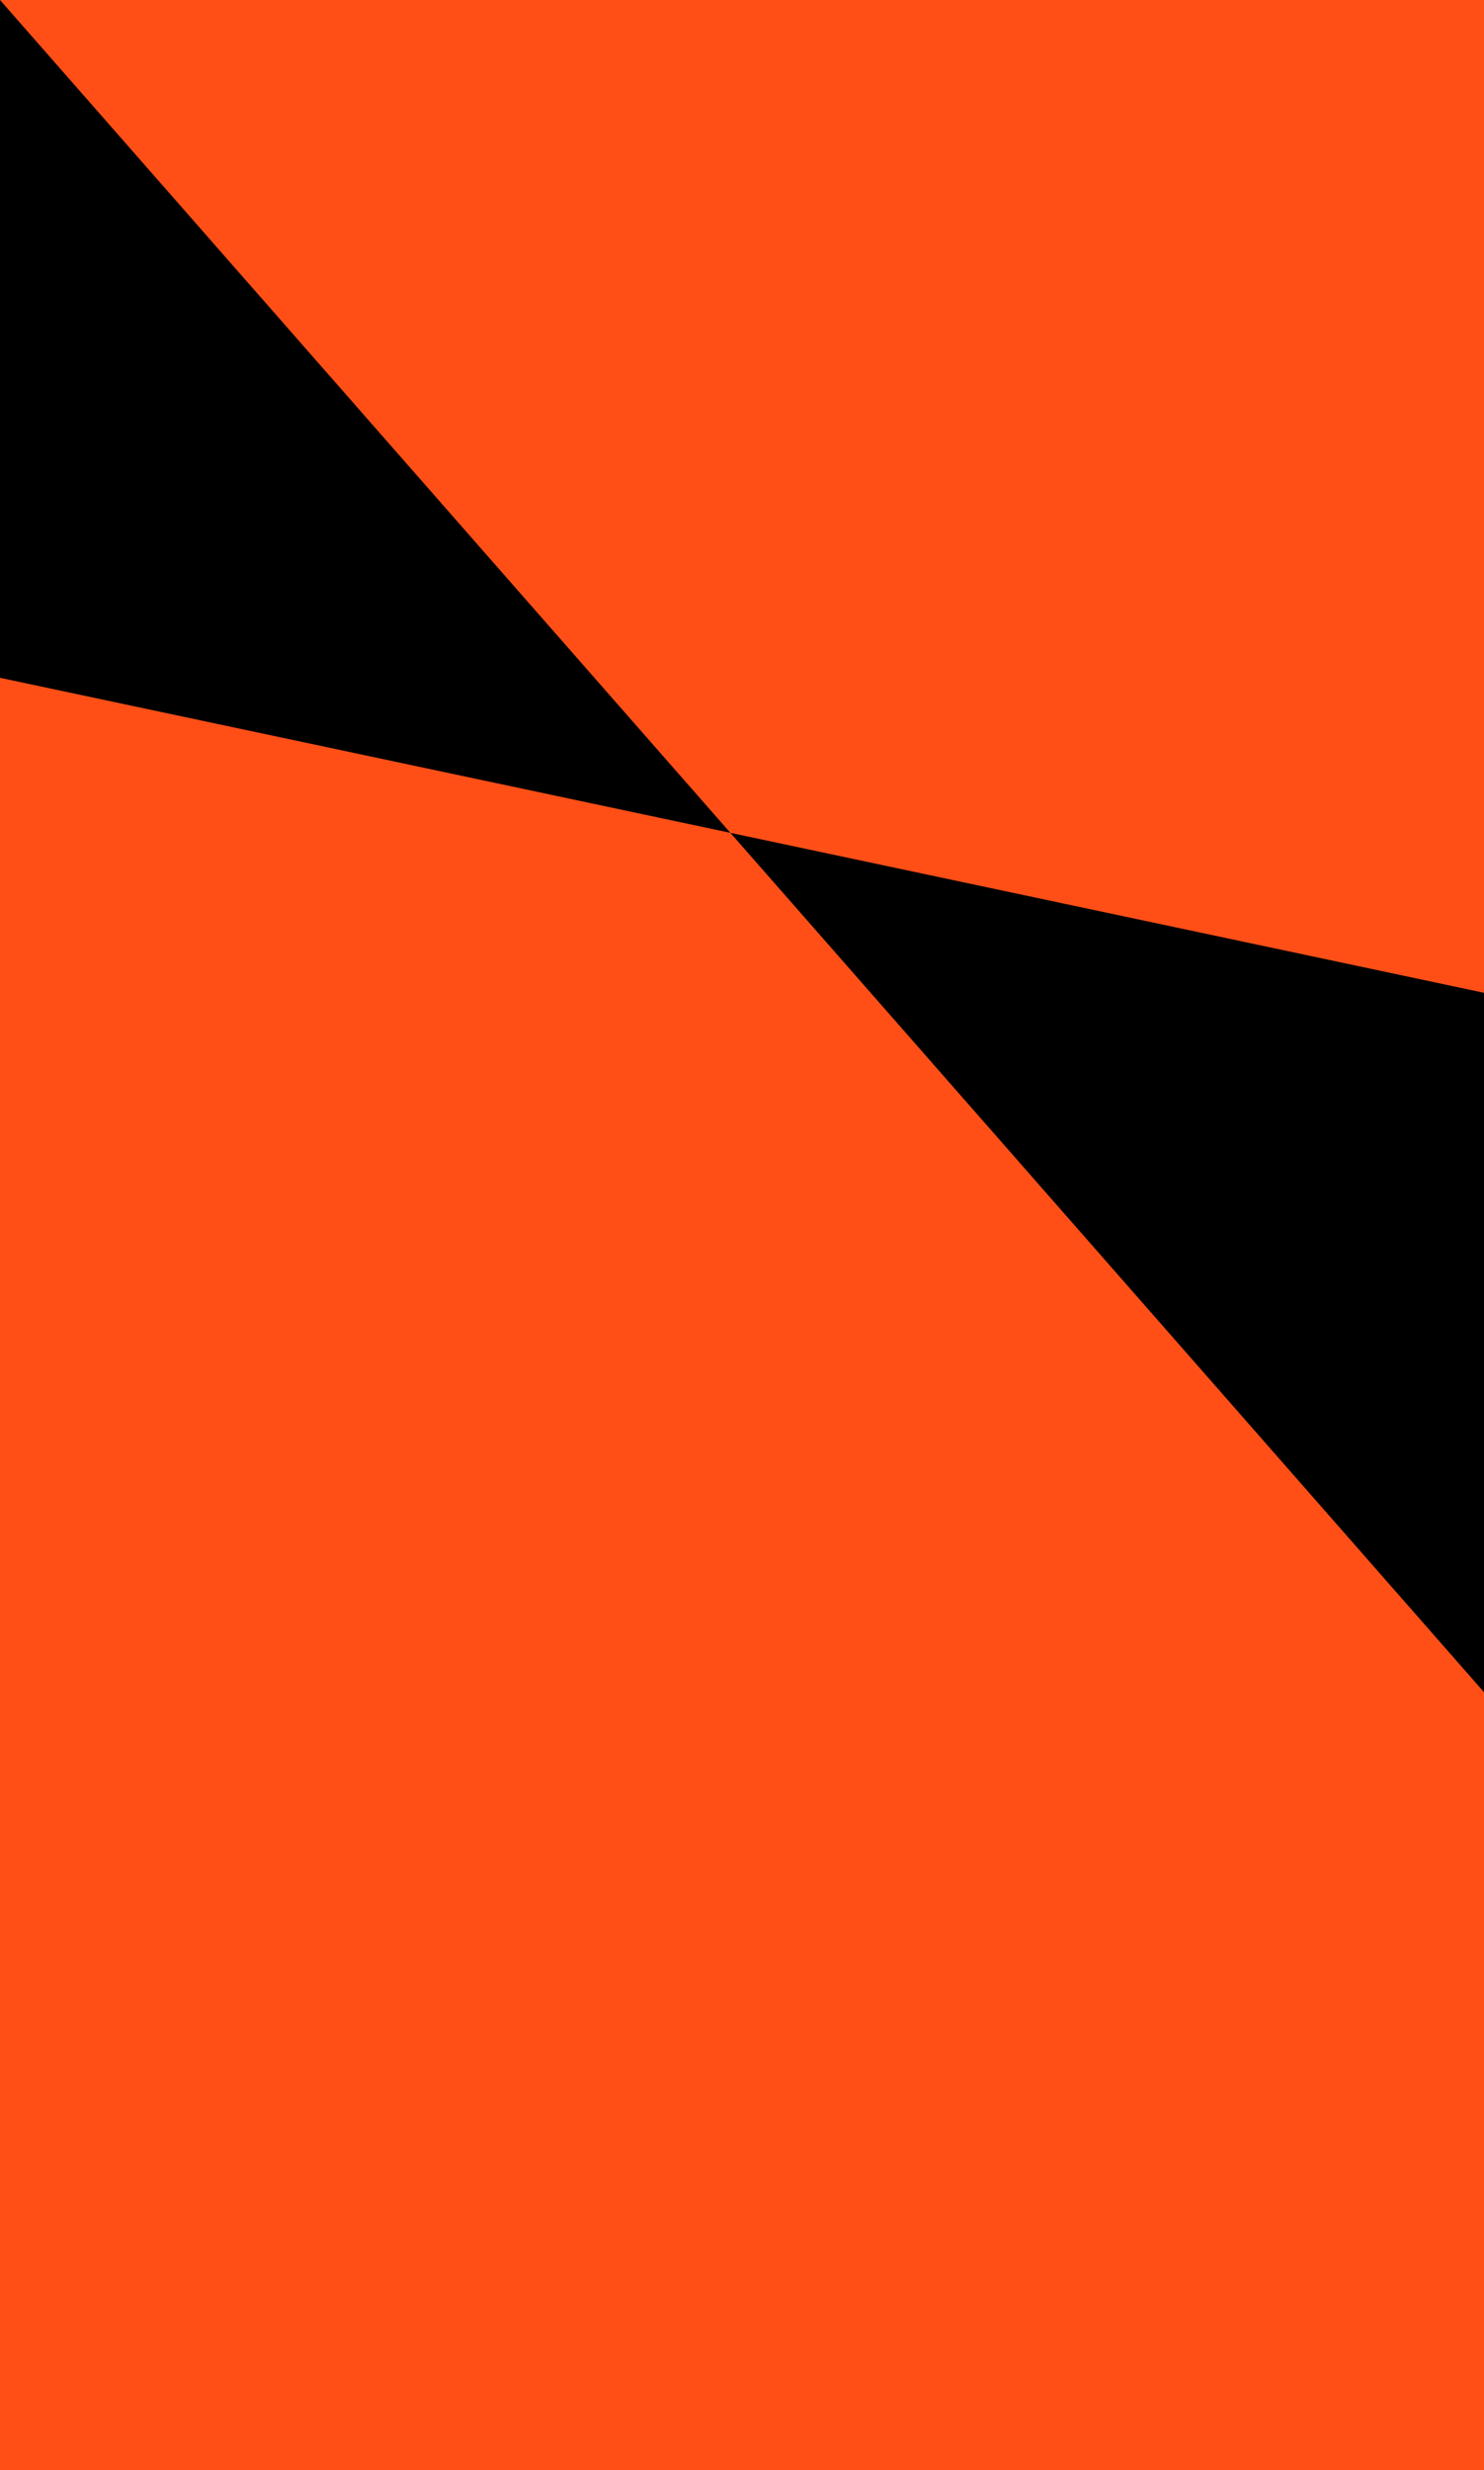 <?xml version="1.0" encoding="UTF-8"?> <svg xmlns="http://www.w3.org/2000/svg" width="500" height="832" viewBox="0 0 500 832" fill="none"><rect width="500" height="832" fill="#FF4F17"></rect><path d="M246.081 280.532L0 228.312L-2.49155e-05 0L246.081 280.532L500 334.416L500 570L246.081 280.532Z" fill="black"></path></svg> 